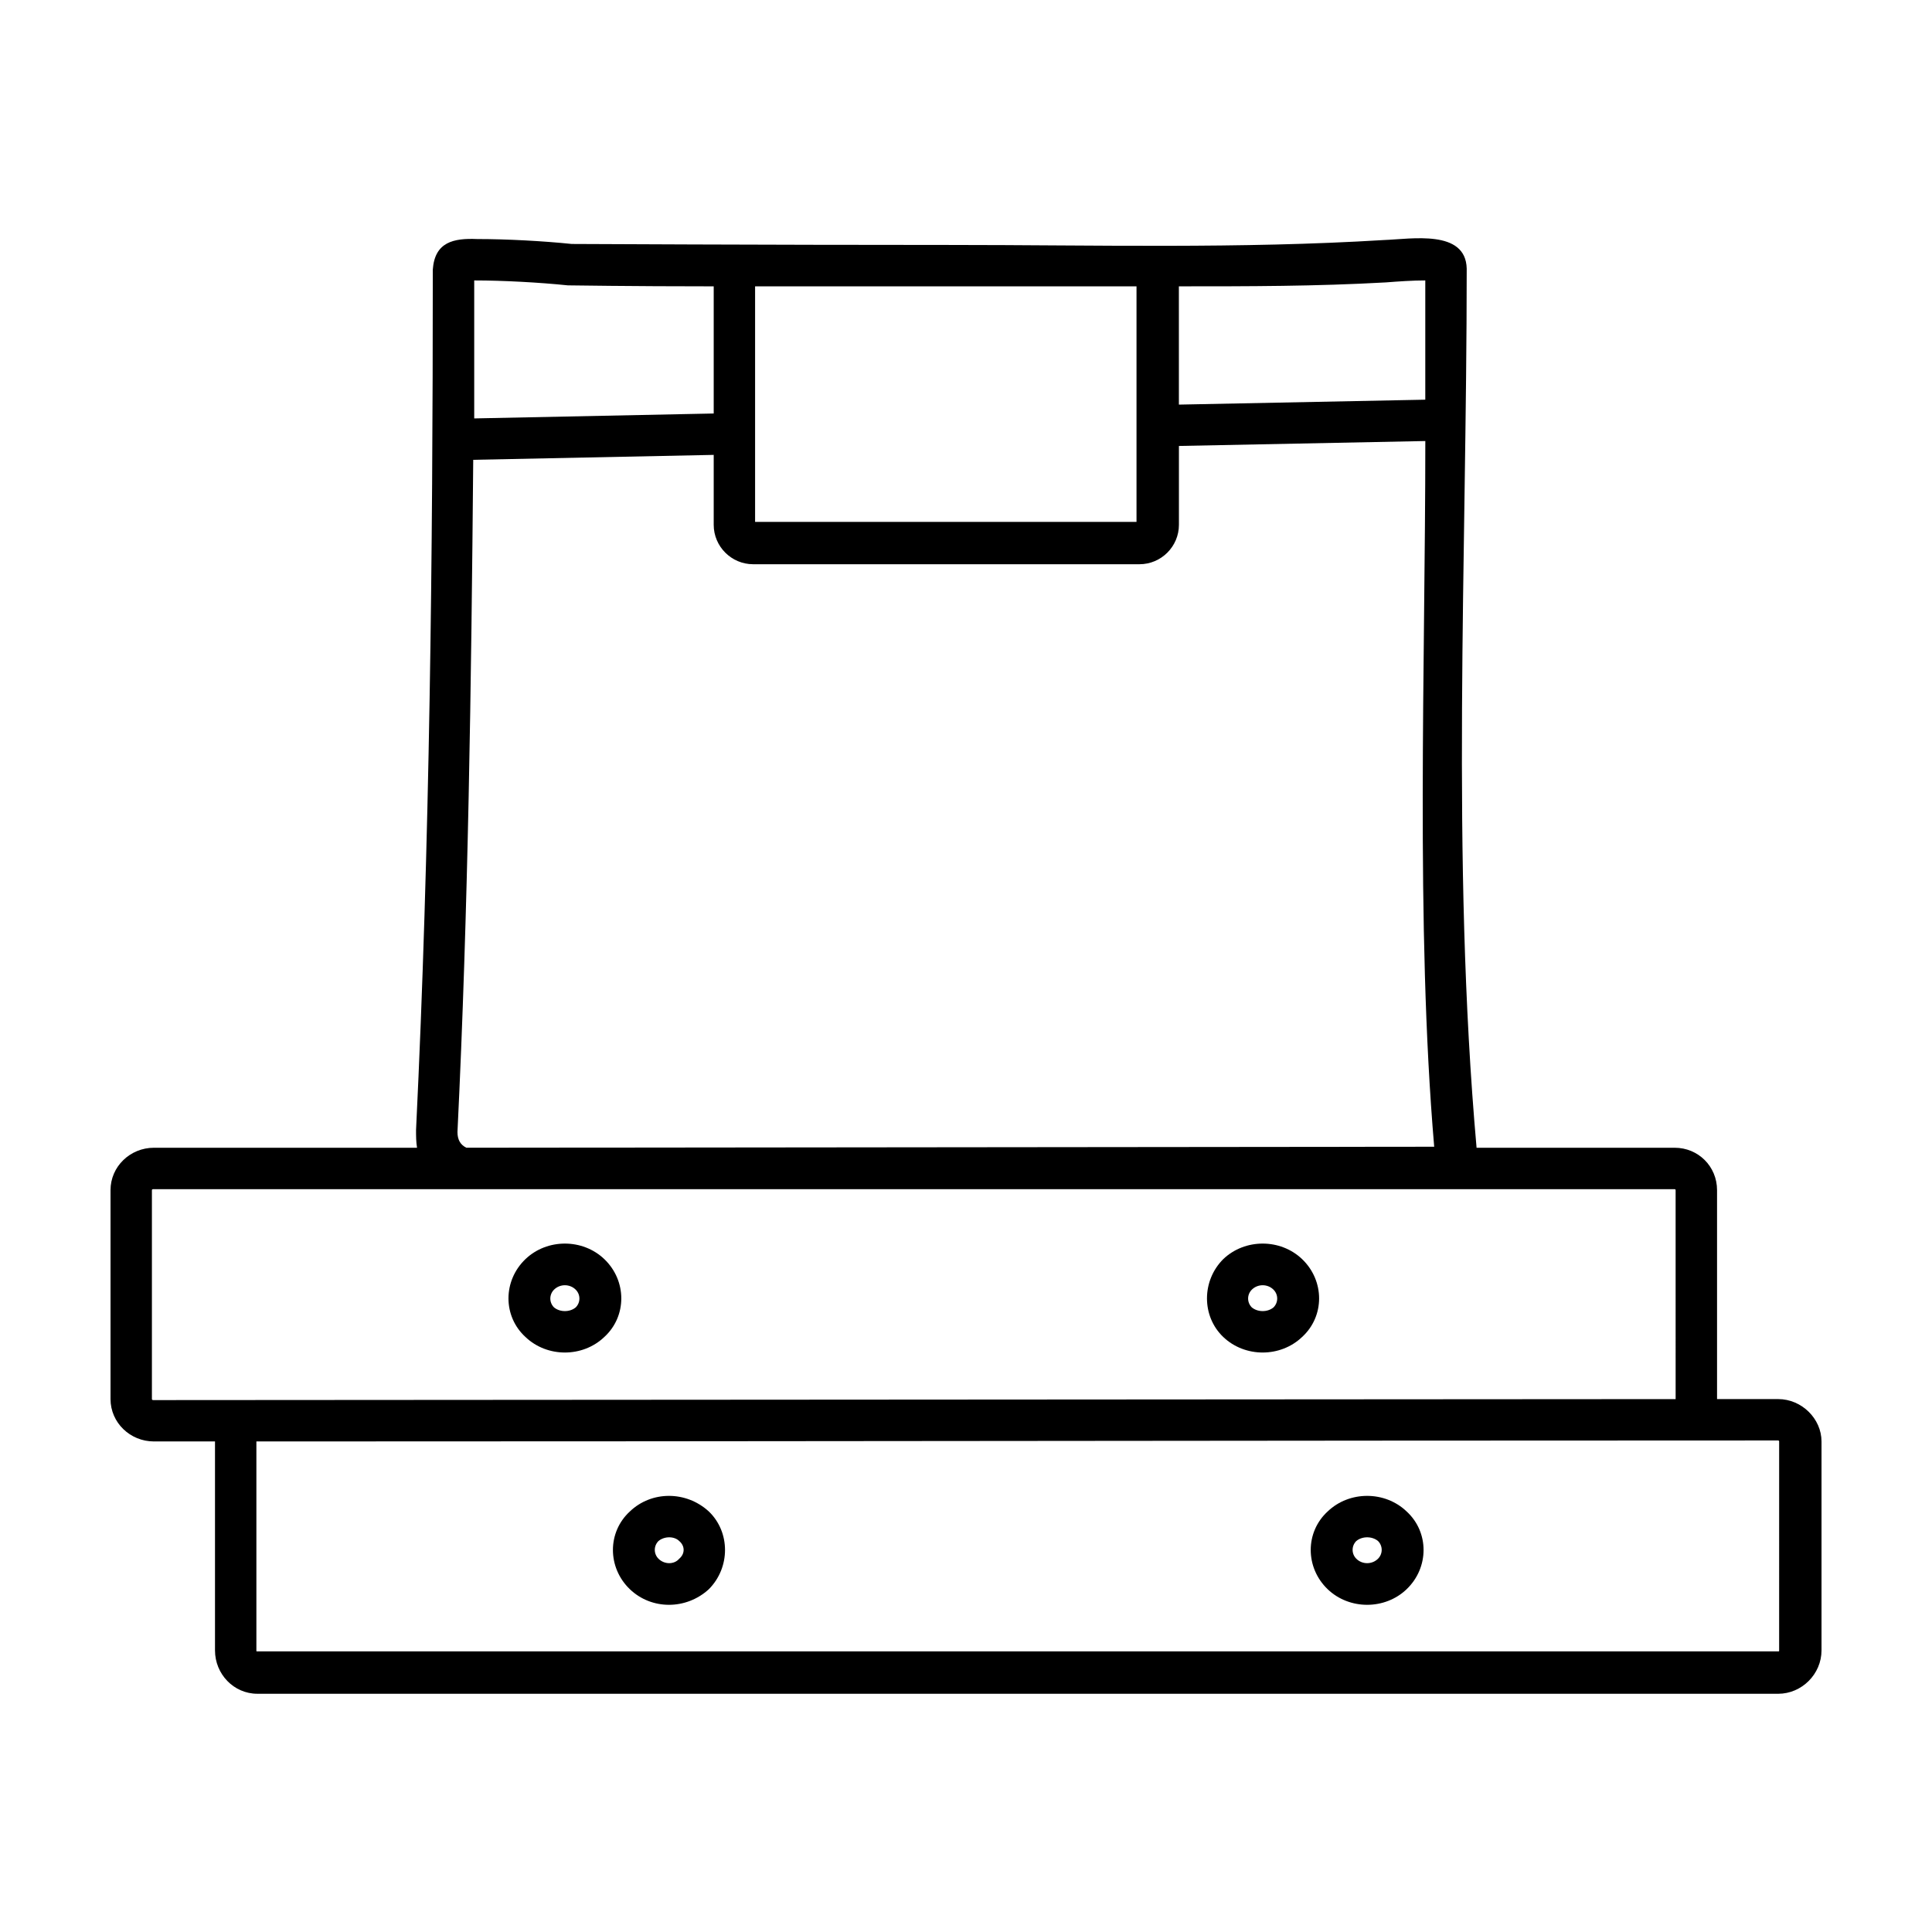 <?xml version="1.0" encoding="UTF-8"?>
<!-- Uploaded to: SVG Repo, www.svgrepo.com, Generator: SVG Repo Mixer Tools -->
<svg fill="#000000" width="800px" height="800px" version="1.1" viewBox="144 144 512 512" xmlns="http://www.w3.org/2000/svg">
 <path d="m184.78 459.14c-0.262 0-0.523 0-0.523 0.262v55.375c0 0.262 0.262 0.262 0.523 0.262l403.28-0.262-0.004-55.375c0-0.262-0.262-0.262-0.262-0.262h-403.02zm148.36-194.59-63.73 1.305c-0.523 59.289-1.305 119.11-4.176 178.13 0 2.09 0.785 3.394 2.352 4.176l256.49-0.262c-4.961-58.246-2.352-127.72-2.352-187.02l-65.297 1.305v20.895c0 5.75-4.699 10.449-10.449 10.449h-102.39c-5.75 0-10.449-4.699-10.449-10.449zm-63.469-9.664 63.469-1.305v-33.695c-22.203 0-37.871-0.262-38.656-0.262-7.57-0.785-17.242-1.305-24.812-1.305v36.566zm265.63 193.28h52.504c6.266 0 11.23 4.961 11.23 11.23v55.375h16.191c6.266 0 11.492 5.223 11.492 11.23v55.375c0 6.266-5.223 11.492-11.492 11.492l-403.02-0.004c-6.266 0-11.23-5.223-11.23-11.492v-55.375h-16.195c-6.269 0-11.492-4.961-11.492-11.23v-55.371c0-6.266 5.223-11.23 11.492-11.23h69.738c-0.262-1.566-0.262-3.133-0.262-4.699 3.656-75.484 4.438-152.54 4.438-228.02 0.523-7.316 5.488-8.359 11.754-8.098 7.836 0 17.504 0.523 25.074 1.305 1.043 0 50.672 0.262 100.3 0.262 38.133 0 76.789 1.043 114.93-1.305 7.316-0.262 21.68-2.871 21.941 7.57 0 76.789-4.18 156.46 2.613 232.98zm-78.883-196.94 65.297-1.305v-31.605c-3.394 0-7.055 0.262-10.449 0.523-18.547 1.043-36.305 1.043-54.852 1.043zm25.074 239.25c1.305-1.305 1.305-3.394 0-4.699-1.566-1.566-4.176-1.566-5.75 0-1.305 1.305-1.305 3.394 0 4.699 1.574 1.305 4.184 1.305 5.75 0zm7.578 7.84c-5.75 5.488-15.148 5.488-20.895 0-5.75-5.488-5.75-14.887 0-20.637 5.75-5.488 15.148-5.488 20.895 0 6.008 5.746 6.008 15.152 0 20.637zm-192.5-7.84c1.305-1.305 1.305-3.394 0-4.699-1.566-1.566-4.176-1.566-5.75 0-1.305 1.305-1.305 3.394 0 4.699 1.574 1.305 4.184 1.305 5.75 0zm7.578 7.84c-5.75 5.488-15.148 5.488-20.895 0-6.004-5.488-6.004-14.887 0-20.637 5.75-5.488 15.148-5.488 20.895 0 6.004 5.746 6.004 15.152 0 20.637zm-92.203 27.684v55.375c0 0.262 0 0.262 0.262 0.262h403.02c0.262 0 0.262 0 0.262-0.262l0.004-55.375s0-0.262-0.262-0.262c-134.26 0-268.77 0.262-403.28 0.262zm297.24 31.082c1.305-1.305 1.305-3.394 0-4.699-1.566-1.305-4.176-1.305-5.75 0-1.305 1.305-1.305 3.394 0 4.699 1.566 1.566 4.176 1.566 5.75 0zm7.57 8.094c-5.75 5.488-15.148 5.488-20.895 0-6.004-5.75-6.004-15.148 0-20.637 5.75-5.488 15.148-5.488 20.895 0 6.008 5.492 6.008 14.895 0 20.637zm-192.76-8.094c1.566-1.305 1.566-3.394 0-4.699-1.305-1.305-3.918-1.305-5.488 0-1.305 1.305-1.305 3.394 0 4.699 1.57 1.566 4.18 1.566 5.488 0zm7.836 8.094c-6.004 5.488-15.148 5.488-20.895 0-6.004-5.75-6.004-15.148 0-20.637 5.75-5.488 14.887-5.488 20.895 0 5.742 5.492 5.742 14.895 0 20.637zm12.277-345.29v62.422h101.08v-62.422h-49.363-51.715z"/>
</svg>